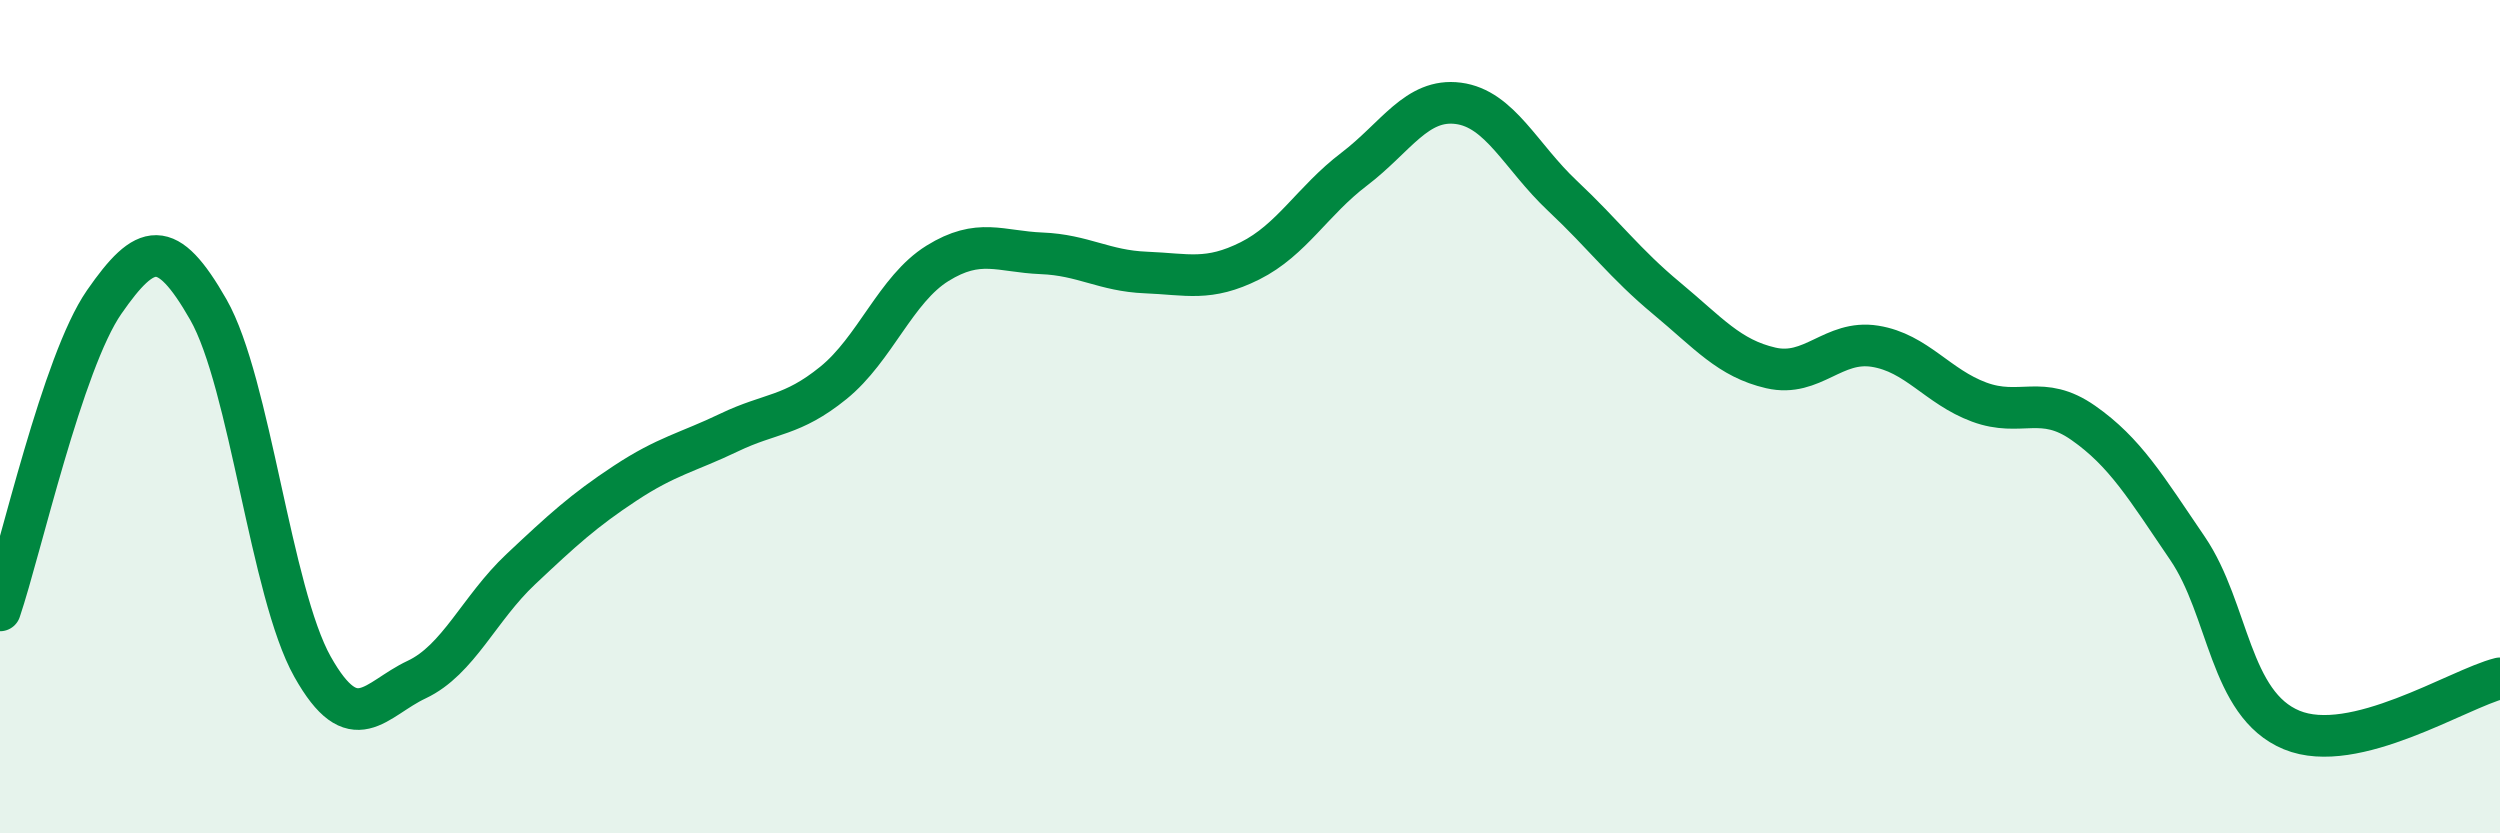 
    <svg width="60" height="20" viewBox="0 0 60 20" xmlns="http://www.w3.org/2000/svg">
      <path
        d="M 0,14.65 C 0.5,13.17 1.5,8.69 2.5,7.25 C 3.5,5.81 4,5.68 5,7.43 C 6,9.18 6.5,14.22 7.5,16 C 8.5,17.78 9,16.78 10,16.31 C 11,15.84 11.5,14.6 12.5,13.66 C 13.5,12.72 14,12.26 15,11.6 C 16,10.94 16.5,10.86 17.5,10.38 C 18.5,9.9 19,10 20,9.19 C 21,8.38 21.5,6.94 22.5,6.32 C 23.5,5.7 24,6.04 25,6.08 C 26,6.12 26.5,6.5 27.5,6.54 C 28.5,6.58 29,6.76 30,6.26 C 31,5.76 31.5,4.82 32.5,4.06 C 33.5,3.3 34,2.35 35,2.48 C 36,2.61 36.5,3.76 37.5,4.7 C 38.5,5.64 39,6.33 40,7.16 C 41,7.99 41.5,8.6 42.5,8.83 C 43.5,9.06 44,8.15 45,8.31 C 46,8.47 46.5,9.28 47.5,9.65 C 48.5,10.02 49,9.45 50,10.15 C 51,10.85 51.5,11.69 52.5,13.16 C 53.5,14.63 53.5,16.9 55,17.52 C 56.5,18.14 59,16.53 60,16.28L60 20L0 20Z"
        fill="#008740"
        opacity="0.1"
        stroke-linecap="round"
        stroke-linejoin="round"
      />
      <path
        d="M 0,14.65 C 0.5,13.17 1.5,8.69 2.5,7.25 C 3.5,5.81 4,5.68 5,7.43 C 6,9.18 6.5,14.22 7.5,16 C 8.5,17.78 9,16.78 10,16.31 C 11,15.84 11.5,14.6 12.5,13.66 C 13.5,12.72 14,12.26 15,11.6 C 16,10.94 16.5,10.86 17.5,10.38 C 18.5,9.9 19,10 20,9.19 C 21,8.38 21.5,6.94 22.5,6.32 C 23.5,5.7 24,6.04 25,6.08 C 26,6.12 26.5,6.5 27.5,6.54 C 28.5,6.58 29,6.76 30,6.26 C 31,5.76 31.5,4.82 32.5,4.06 C 33.5,3.3 34,2.35 35,2.48 C 36,2.61 36.5,3.76 37.5,4.7 C 38.5,5.64 39,6.33 40,7.16 C 41,7.99 41.5,8.6 42.5,8.83 C 43.5,9.06 44,8.15 45,8.31 C 46,8.47 46.5,9.28 47.5,9.65 C 48.5,10.02 49,9.45 50,10.15 C 51,10.85 51.5,11.69 52.5,13.16 C 53.5,14.63 53.5,16.9 55,17.52 C 56.5,18.14 59,16.53 60,16.28"
        stroke="#008740"
        stroke-width="1"
        fill="none"
        stroke-linecap="round"
        stroke-linejoin="round"
      />
    </svg>
  